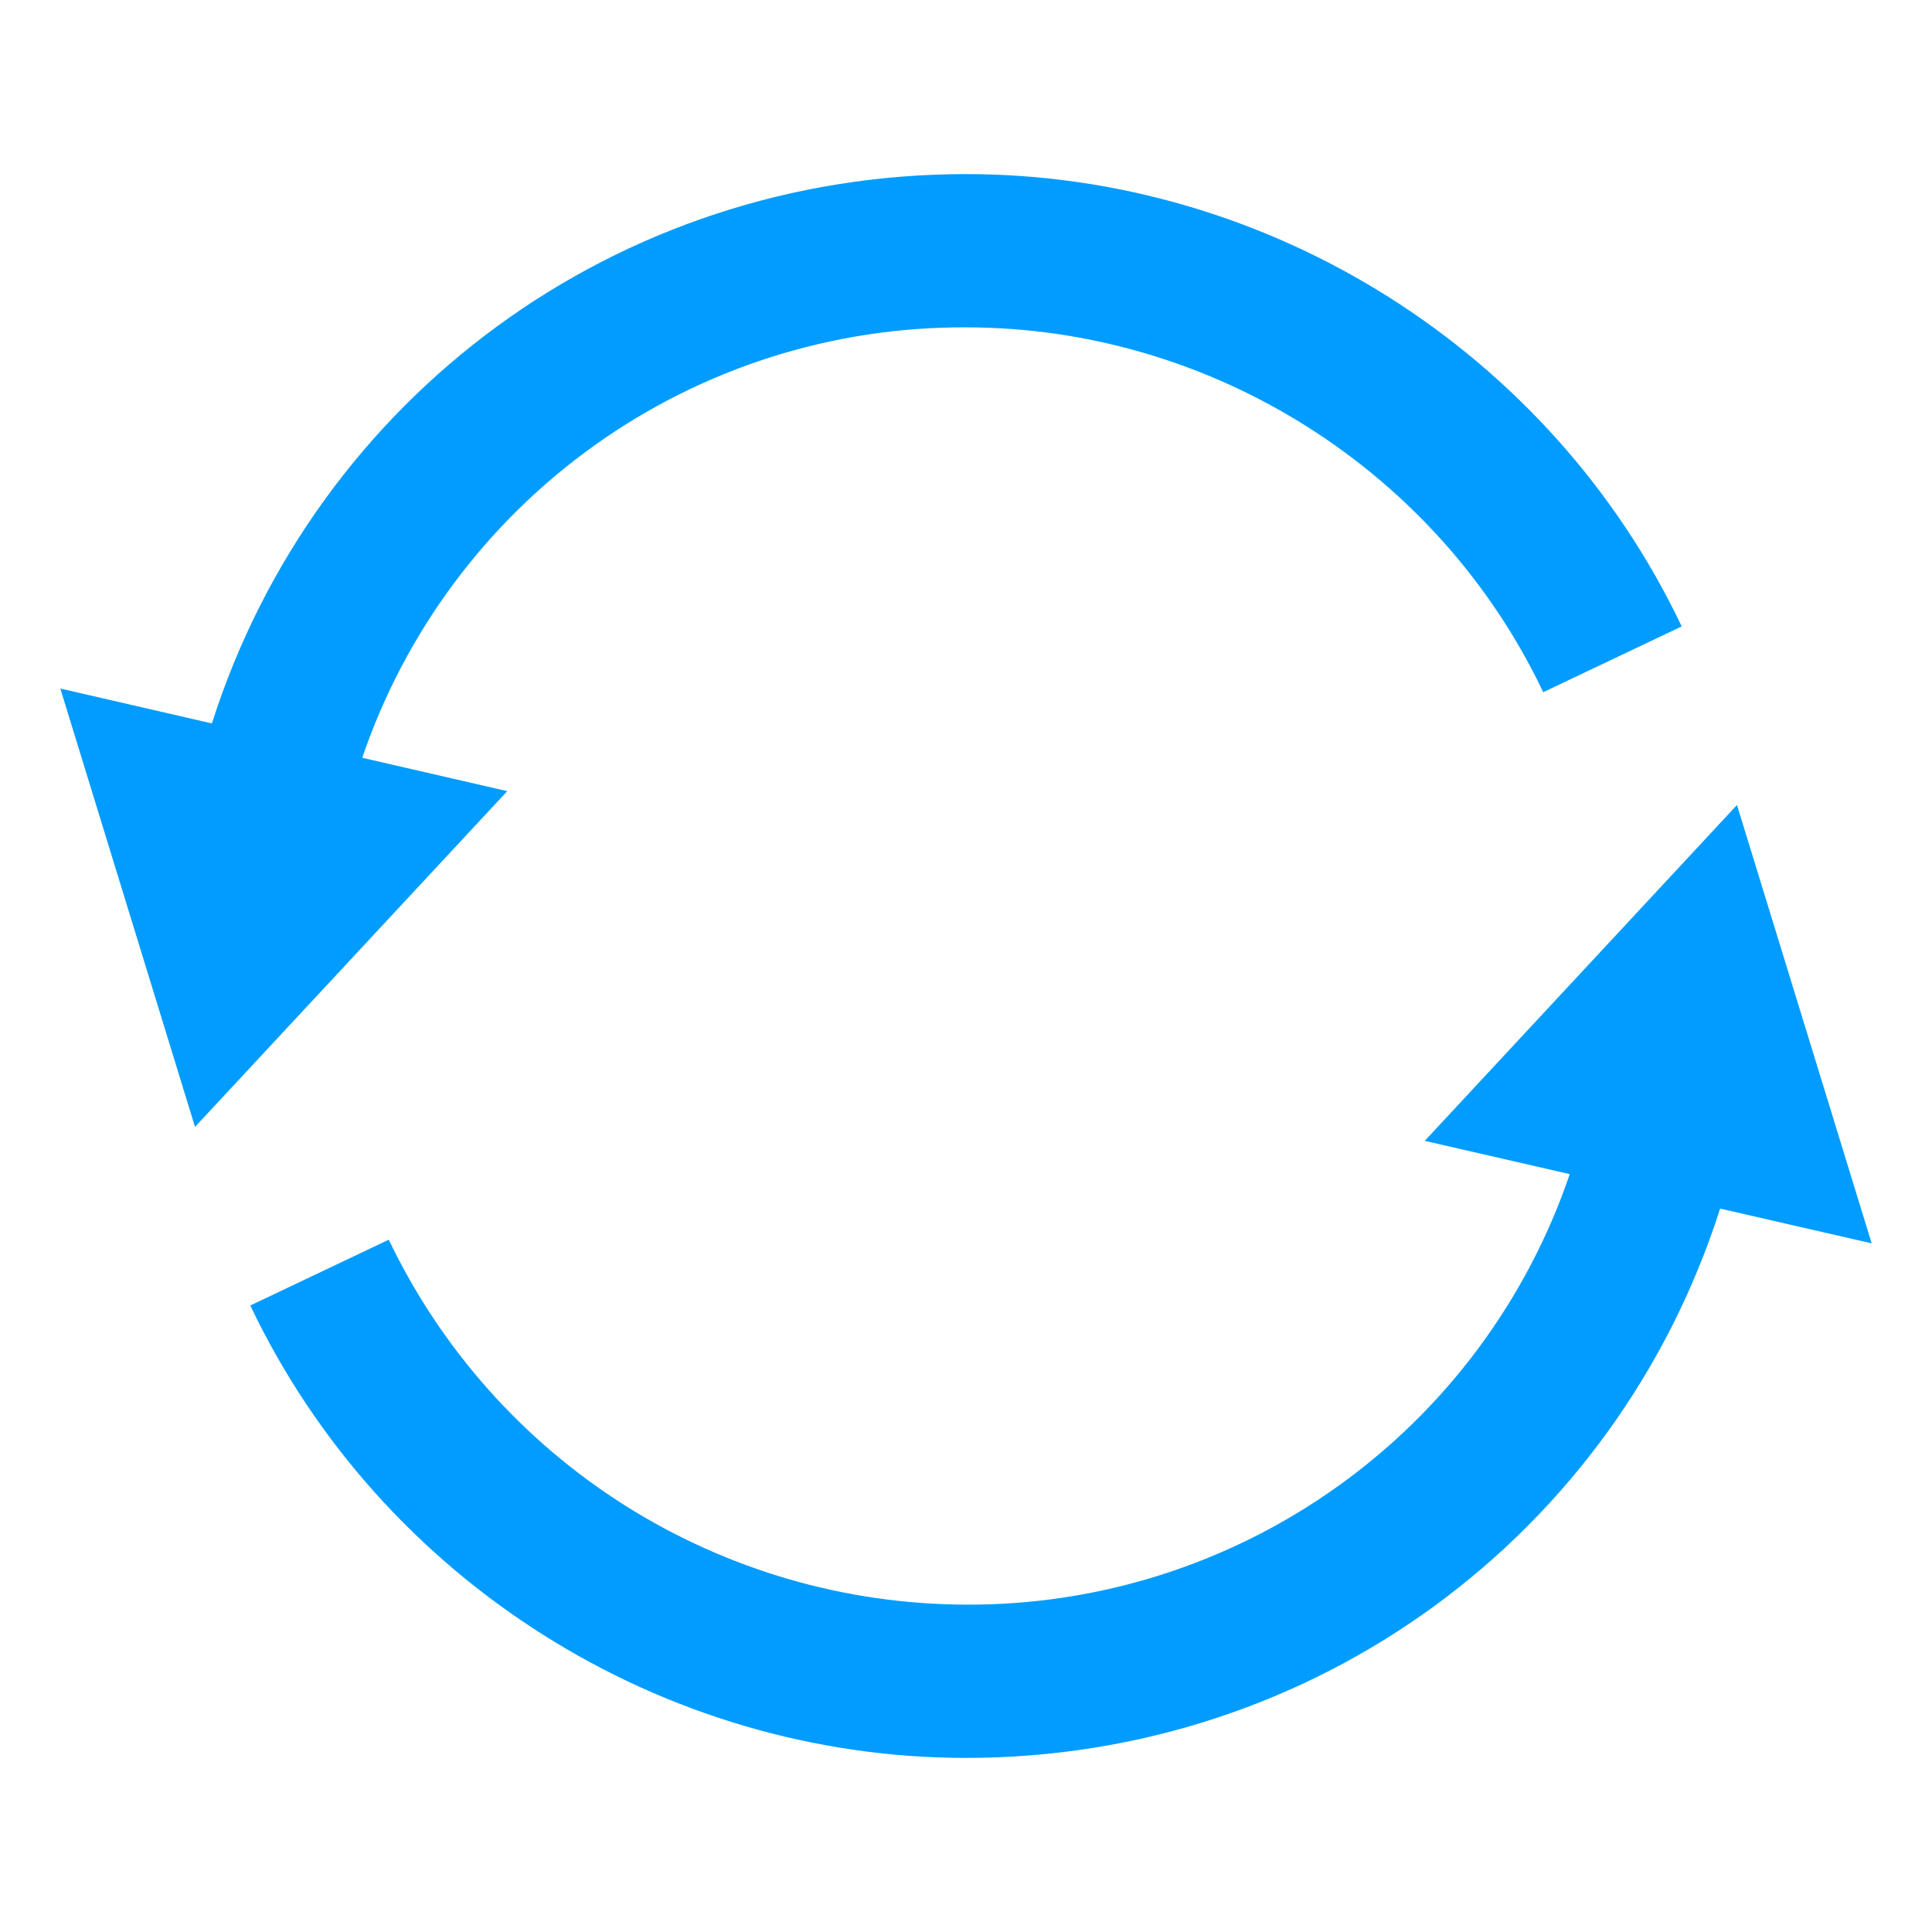 <?xml version="1.0" encoding="UTF-8"?> <svg xmlns="http://www.w3.org/2000/svg" width="18" height="18" viewBox="0 0 18 18" fill="none"><path d="M9 3.05C11.286 3.05 13.397 4.384 14.378 6.449L15.668 5.836C14.451 3.276 11.834 1.622 9 1.622C5.75 1.622 2.945 3.697 1.974 6.74L0.562 6.415L1.817 10.499L4.726 7.371L3.375 7.06C3.774 5.887 4.532 4.868 5.541 4.148C6.55 3.428 7.76 3.044 9 3.05ZM13.274 10.629L14.625 10.939C14.226 12.113 13.469 13.131 12.459 13.851C11.45 14.571 10.24 14.956 9 14.95C7.874 14.947 6.773 14.626 5.821 14.025C4.87 13.423 4.108 12.566 3.622 11.55L2.332 12.163C3.549 14.723 6.166 16.378 9 16.378C12.25 16.378 15.055 14.303 16.026 11.26L17.438 11.584L16.183 7.5L13.274 10.629Z" fill="#009CFF"></path></svg> 